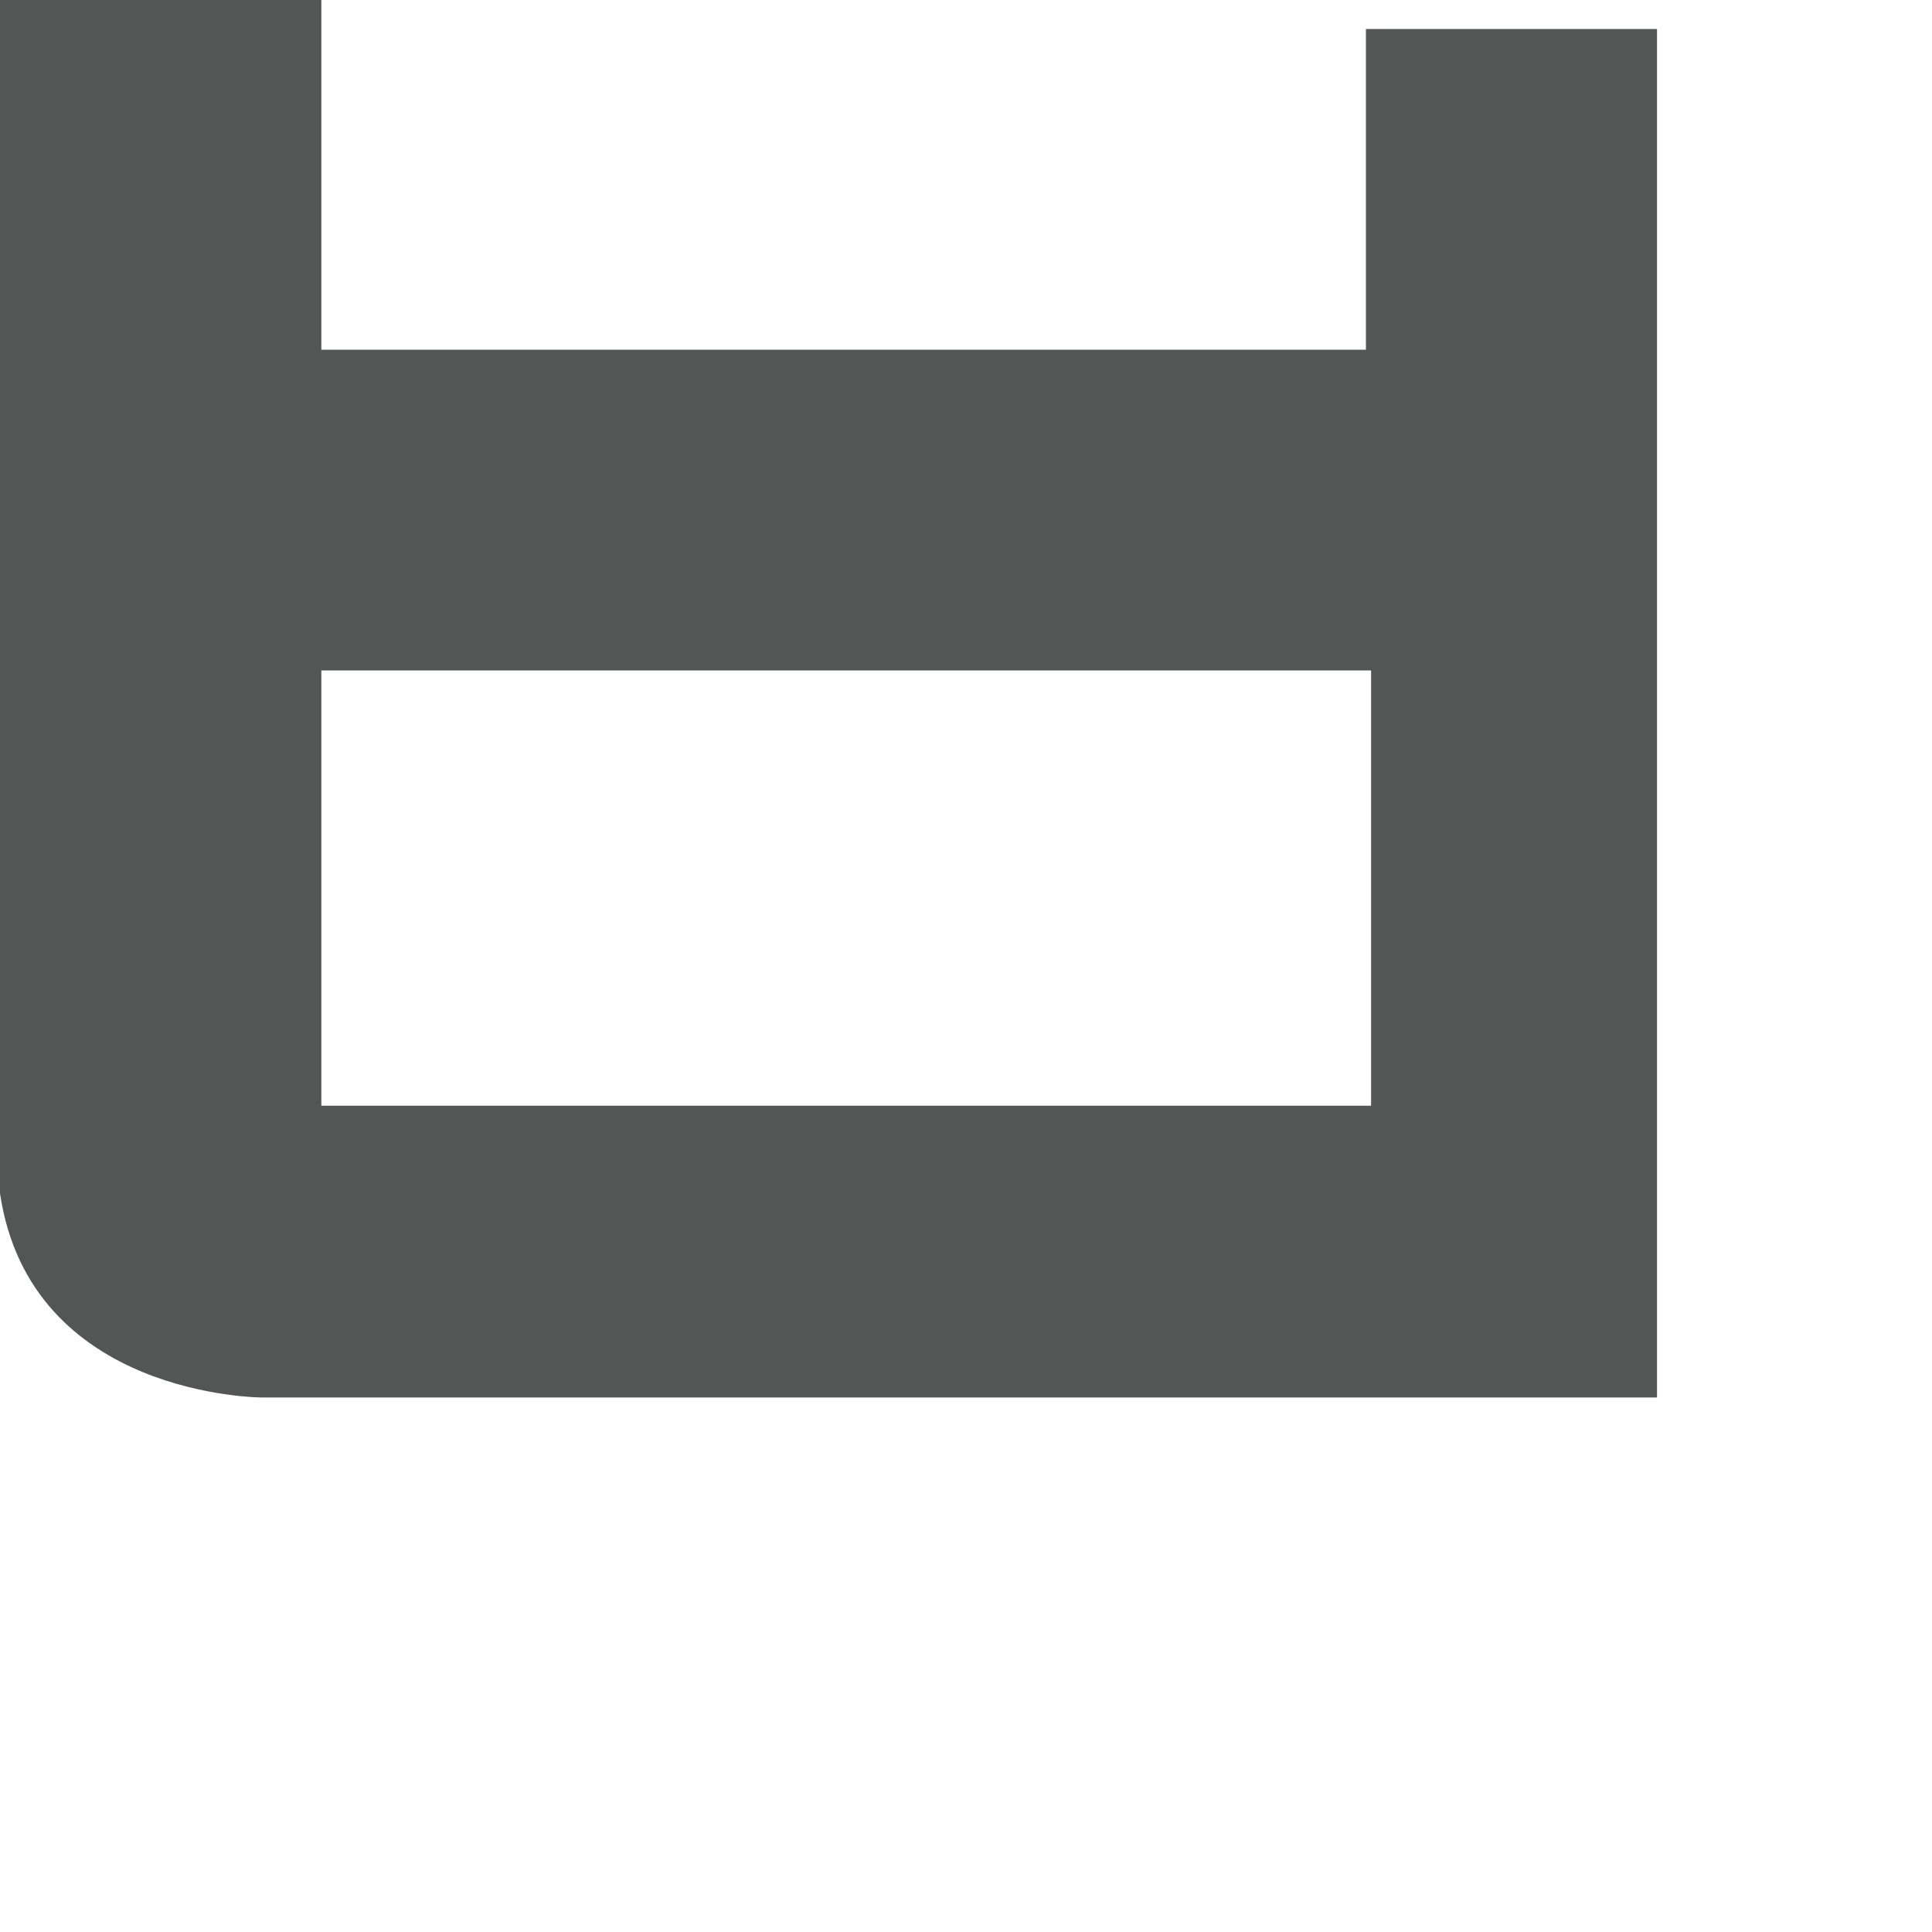 <?xml version="1.0" encoding="utf-8"?>
<svg xmlns="http://www.w3.org/2000/svg" fill="none" height="100%" overflow="visible" preserveAspectRatio="none" style="display: block;" viewBox="0 0 3 3" width="100%">
<path d="M0.407 2.17H2.573V0.045H2.121V0.543H0.499V0H0V1.853C0.047 2.17 0.407 2.17 0.407 2.17ZM0.499 1.041H2.129V1.717H0.499V1.041Z" fill="#545555" id="Vector"/>
</svg>